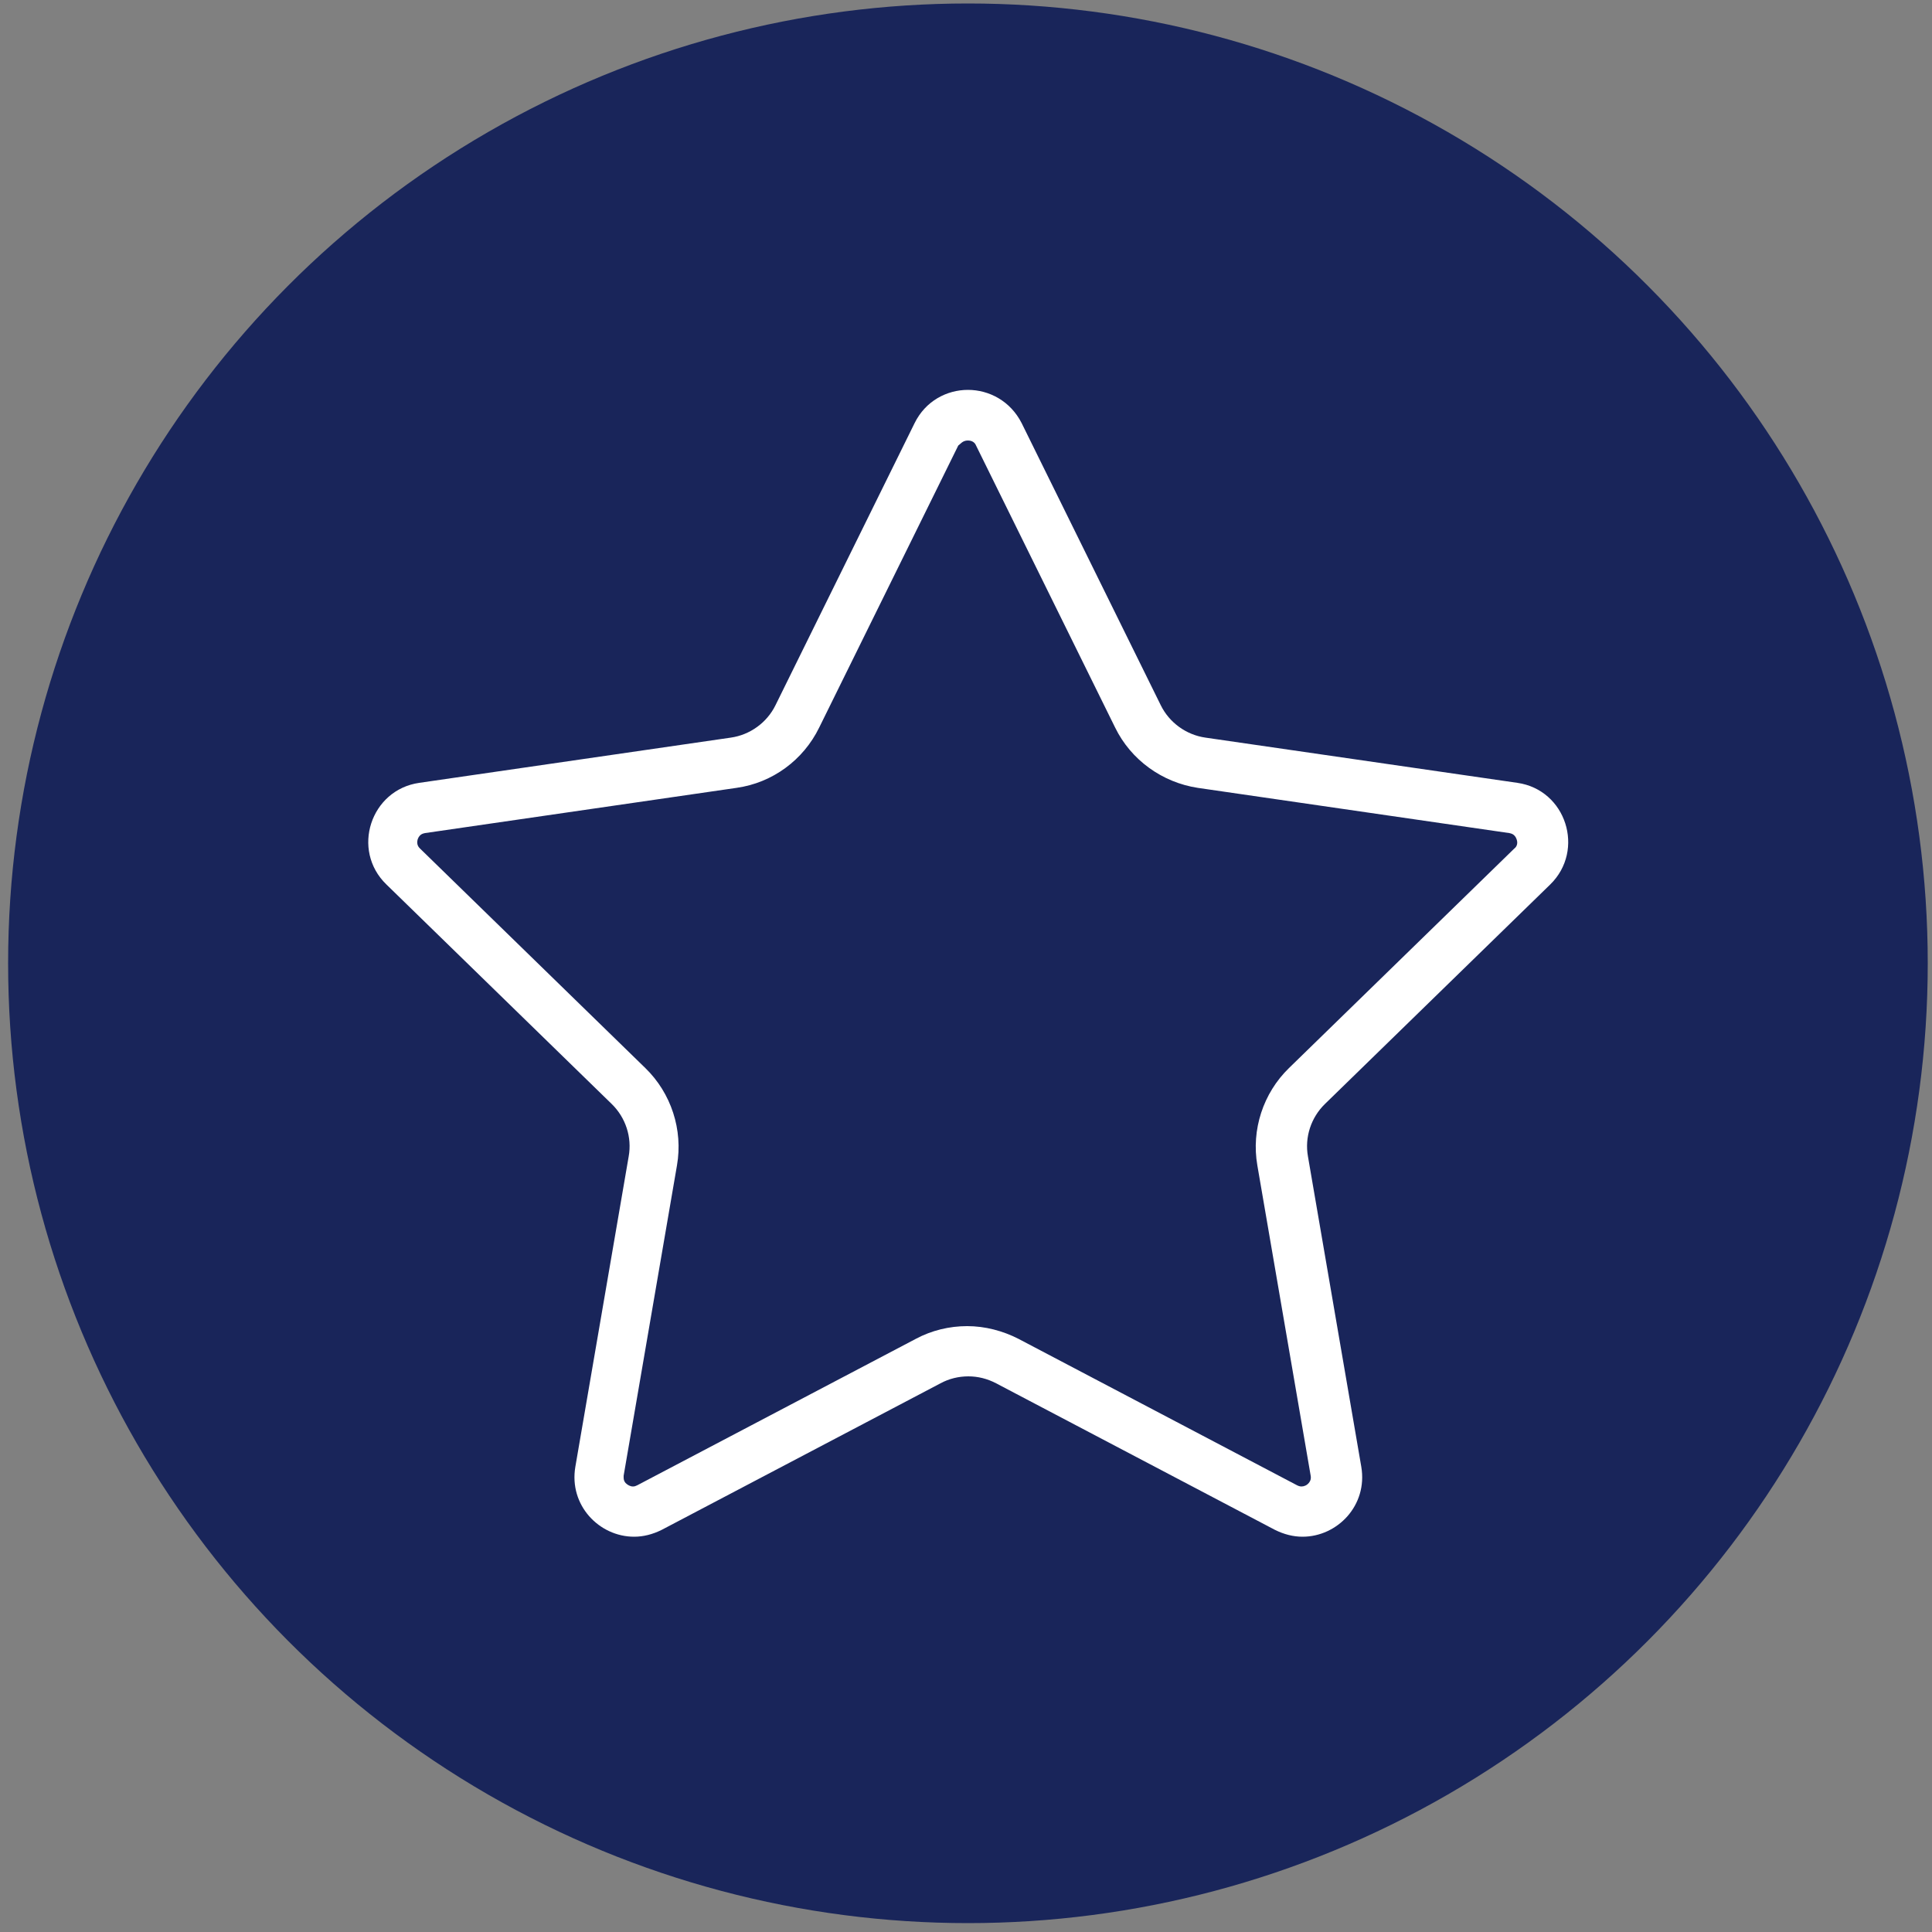 <?xml version="1.0" encoding="UTF-8"?> <svg xmlns="http://www.w3.org/2000/svg" xmlns:xlink="http://www.w3.org/1999/xlink" version="1.1" id="Layer_1" x="0px" y="0px" viewBox="0 0 500 500" style="enable-background:new 0 0 500 500;" xml:space="preserve"><rect x="0" y="0" width="500" height="500" fill="#808080" stroke="none"/> <style type="text/css"> .st0{fill:#19255A;} .st1{display:none;} .st2{display:inline;fill:#FFFFFF;} .st3{fill:#FFFFFF;} .st4{display:inline;} </style> <circle class="st0" cx="250.5" cy="249.3" r="248.4"></circle> <g class="st1"> <path class="st2" d="M248.3,151.8c19.9,0,36.2,16.2,36.2,36.2s-16.2,36.2-36.2,36.2s-36.2-16.2-36.2-36.2S228.4,151.8,248.3,151.8 M248.3,135.5c-29,0-52.4,23.5-52.4,52.4s23.5,52.4,52.4,52.4s52.4-23.5,52.4-52.4S277.3,135.5,248.3,135.5L248.3,135.5z"></path> <path class="st2" d="M374.4,193.9c13.4,0,24.3,10.9,24.3,24.3c0,13.4-10.9,24.3-24.3,24.3s-24.3-10.9-24.3-24.3 C350.1,204.8,361,193.9,374.4,193.9 M374.4,177.6c-22.4,0-40.6,18.2-40.6,40.6s18.2,40.6,40.6,40.6c22.4,0,40.6-18.2,40.6-40.6 S396.8,177.6,374.4,177.6L374.4,177.6z"></path> <path class="st2" d="M128.4,193.9c13.4,0,24.3,10.9,24.3,24.3c0,13.4-10.9,24.3-24.3,24.3S104,231.6,104,218.2 C104,204.8,114.9,193.9,128.4,193.9 M128.4,177.6c-22.4,0-40.6,18.2-40.6,40.6s18.2,40.6,40.6,40.6s40.6-18.2,40.6-40.6 S150.8,177.6,128.4,177.6L128.4,177.6z"></path> <path class="st2" d="M127.7,280.5c14,0,26.6,5.8,35.6,15.1c2.4-5.1,5.2-9.9,8.5-14.5c-11.7-10.5-27.1-16.9-44-16.9 c-33.4,0-61,24.8-65.3,56.9c-0.5,2.9-0.7,6-0.7,9.1c0,2.2,0.1,4.5,0.3,6.7h93.1c-0.1-1.4-0.1-2.8-0.1-4.2c0-2,0.1-3.9,0.2-5.8 c0.1-1.9,0.3-3.8,0.6-5.7h-77C83.1,298.1,103.4,280.5,127.7,280.5z"></path> <path class="st2" d="M439.7,320.9c-4.4-32.1-31.9-56.9-65.3-56.9c-17.1,0-32.8,6.5-44.5,17.3c3.3,4.5,6.1,9.4,8.5,14.5 c9.1-9.5,21.8-15.5,36-15.5c24.3,0,44.6,17.5,48.8,40.6h-77.5c0.3,2,0.5,4,0.6,6c0.1,1.9,0.2,3.8,0.2,5.8c0,1.3,0,2.7-0.1,4H440 c0.2-2.2,0.3-4.5,0.3-6.7C440.4,326.9,440.2,323.9,439.7,320.9z"></path> <path class="st2" d="M338.7,326.9c-0.1-2-0.3-4-0.6-6c-1.1-8.9-3.7-17.3-7.3-25.2c-2.3-5.1-5.2-9.9-8.5-14.5 c-16-22.2-42.1-36.7-71.5-36.7c-29.4,0-55.4,14.4-71.4,36.5c-3.3,4.5-6.1,9.4-8.5,14.5c-3.7,8-6.2,16.5-7.4,25.6 c-0.3,1.9-0.5,3.8-0.6,5.7c-0.1,1.9-0.2,3.8-0.2,5.8c0,1.4,0,2.8,0.1,4.2c0.1,1.9,0.2,3.9,0.5,5.7h175c0.2-2,0.4-3.9,0.5-6 c0.1-1.3,0.1-2.7,0.1-4C338.9,330.7,338.8,328.8,338.7,326.9z M181.9,312.8L181.9,312.8c1.9-6.8,4.8-13.1,8.5-18.9 c12.8-19.9,35.1-33,60.4-33c25.4,0,47.8,13.3,60.6,33.3c3.7,5.9,6.7,12.3,8.6,19.2c0.7,2.4,1.3,5,1.7,7.5c0.3,2,0.6,3.9,0.7,6 H179.3c0.2-2,0.4-3.9,0.7-5.7C180.4,318.3,181.1,315.5,181.9,312.8z"></path> </g> <g class="st1"> <path class="st2" d="M209.6,368c-0.6-5.6-2.4-10.8-5-15.5c-7-12.2-20.1-20.5-35.2-20.5c-9.4,0-18.1,3.2-25,8.7 c-8.3,6.5-13.9,16.2-15.2,27.2c-0.2,1.5-0.3,3-0.3,4.6c0,22.3,18.1,40.5,40.5,40.5c22.4,0,40.5-18.1,40.5-40.5 C209.9,371.1,209.8,369.5,209.6,368z M169.4,397.8c-13.9,0-25.1-11.3-25.1-25.1c0-1.5,0.1-3.1,0.4-4.6c1.2-6.3,4.6-11.8,9.6-15.5 c4.2-3.2,9.5-5.1,15.1-5.1c5.7,0,10.9,1.9,15.1,5.1c4.9,3.7,8.5,9.2,9.6,15.5c0.3,1.5,0.4,3,0.4,4.6 C194.5,386.5,183.2,397.8,169.4,397.8z"></path> <path class="st2" d="M384.7,368v-0.1c-1.3-11.1-7.1-20.9-15.5-27.3c-6.8-5.3-15.4-8.4-24.7-8.4c-15.1,0-28.2,8.2-35.2,20.5 c-2.7,4.6-4.4,9.9-5,15.5c-0.2,1.5-0.3,3-0.3,4.6c0,22.3,18.1,40.5,40.5,40.5c22.4,0,40.5-18.1,40.5-40.5 C385,371.1,384.9,369.5,384.7,368z M344.5,397.8c-13.9,0-25.1-11.3-25.1-25.1c0-1.5,0.1-3.1,0.4-4.6c1.2-6.3,4.6-11.8,9.6-15.5 c4.2-3.2,9.4-5.1,15.1-5.1s10.9,1.9,15.1,5.1c4.9,3.7,8.5,9.2,9.6,15.5c0.3,1.5,0.4,3,0.4,4.6C369.7,386.5,358.4,397.8,344.5,397.8 z"></path> <path class="st2" d="M128.9,236.3V368h0.3c1.2-11,6.9-20.7,15.2-27.2v-89h224.9v88.8c8.4,6.5,14.2,16.2,15.5,27.3V236.3H128.9z M204.6,352.6c2.7,4.6,4.4,9.9,5,15.5h94.7c0.6-5.6,2.3-10.8,5-15.5H204.6z"></path> <path class="st2" d="M292.1,200L292.1,200l0.4,0.1V200H292.1z"></path> <path class="st2" d="M292.1,200L292.1,200"></path> <path class="st2" d="M292.5,184.7v0.1h45v-0.1H292.5z"></path> <path class="st2" d="M379.1,184.7h-26.4V98.2c0-3.3-2.7-6-6.1-6H237.8c-3.4,0-6.1,2.7-6.1,6v51h-40.7c-3.1,0-5.6,2.5-5.6,5.6v83 c0,3.1,2.5,5.5,5.6,5.5h85.8c0.3,2.8,2.6,5,5.5,5h96.8c3.1,0,5.5-2.5,5.5-5.6v-52.5C384.7,187.2,382.2,184.7,379.1,184.7z M247.1,107.5h90.4v77.3h-45v-30c0-3.1-2.5-5.6-5.6-5.6h-39.8V107.5z M200.8,228v-63.5h76.3V228H200.8z M369.4,233h-76.9v-32.9 l-0.4-0.1h77.3V233z"></path> <path class="st2" d="M144.6,141.7v131.3h-15.7V155.8H73.8c-3.9,0-7-3.1-7-7v0c0-3.9,3.1-7,7-7H144.6z"></path> </g> <path class="st3" d="M250.5,114c1.5,0,2,1,2.1,1.3l36,73c4.1,8.4,12.2,14.2,21.4,15.6l80.6,11.7c0.4,0.1,1.4,0.2,1.9,1.6 c0.5,1.4-0.3,2.2-0.6,2.4l-58.3,56.8c-6.7,6.5-9.8,16-8.2,25.2l13.8,80.3c0.1,0.5,0.1,1.2-0.5,1.9c-0.5,0.6-1.2,0.9-1.9,0.9 c-0.3,0-0.7-0.1-1.1-0.3l-72.1-37.9c-4.1-2.1-8.7-3.3-13.3-3.3c-4.6,0-9.2,1.1-13.3,3.3l-72.1,37.9c-0.4,0.2-0.7,0.3-1.1,0.3 c-0.7,0-1.4-0.4-1.9-0.9c-0.6-0.7-0.5-1.4-0.5-1.9l13.8-80.3c1.6-9.2-1.5-18.7-8.2-25.2l-58.3-56.8c-0.3-0.3-1-1-0.6-2.4 c0.5-1.4,1.5-1.5,1.9-1.6l80.6-11.7c9.3-1.3,17.3-7.2,21.4-15.6l36-73C248.6,114.9,249.1,114,250.5,114 M250.5,100.9 c-5.5,0-11,2.9-13.8,8.6l-36,73c-2.2,4.5-6.6,7.7-11.6,8.4l-80.6,11.7c-12.6,1.8-17.7,17.4-8.5,26.3l58.3,56.8 c3.6,3.5,5.3,8.6,4.4,13.6l-13.8,80.3c-1.7,10,6.2,18.1,15.2,18.1c2.4,0,4.8-0.6,7.2-1.8l72.1-37.9c2.2-1.2,4.7-1.8,7.2-1.8 c2.5,0,4.9,0.6,7.2,1.8l72.1,37.9c2.4,1.2,4.8,1.8,7.2,1.8c9,0,16.9-8.1,15.2-18.1l-13.8-80.3c-0.9-5,0.8-10.1,4.4-13.6l58.3-56.8 c9.1-8.9,4.1-24.5-8.5-26.3L312,190.9c-5-0.7-9.4-3.9-11.6-8.4l-36-73C261.5,103.8,256,100.9,250.5,100.9L250.5,100.9z"></path> <g class="st1"> <g class="st4"> <path class="st3" d="M77.4,287.9c-2.5,0-5-1-7-2.9c-3.9-3.8-3.9-10.1,0-14L265.6,75.2c3.8-3.9,10.1-3.9,14,0 c3.9,3.8,3.9,10.1,0,14L84.4,285C82.4,287,79.9,287.9,77.4,287.9z"></path> </g> <g class="st4"> <path class="st3" d="M230.7,94.1c-5.2,0-9.6-4.1-9.9-9.4c-0.3-5.4,3.9-10.1,9.4-10.4l41.9-2.1c5.4-0.3,10.1,3.9,10.4,9.4 s-3.9,10.1-9.4,10.4l-41.9,2.1C231,94.1,230.9,94.1,230.7,94.1z"></path> </g> <g class="st4"> <path class="st3" d="M272.6,131.1c-5.5,0-9.9-4.4-9.9-9.9V82.1c0-5.5,4.4-9.9,9.9-9.9c5.5,0,9.9,4.4,9.9,9.9v39.1 C282.5,126.6,278,131.1,272.6,131.1z"></path> </g> <g class="st4"> <g> <path class="st3" d="M156.9,329.9h-52.5c-7.8,0-14.2,6.4-14.2,14.2v65.7h80.9v-65.7C171.1,336.3,164.7,329.9,156.9,329.9z M150.2,405.2H111v-54.4h39.1V405.2z"></path> </g> </g> <g class="st4"> <g> <path class="st3" d="M270.5,233.8h-52.5c-7.8,0-14.2,6.4-14.2,14.2v161.9h80.9V248C284.7,240.1,278.3,233.8,270.5,233.8z M264.4,405.8H224V254.1h40.4V405.8z"></path> </g> </g> <g class="st4"> <g> <path class="st3" d="M379.8,131.5h-52.5c-7.8,0-14.2,6.4-14.2,14.2v264.1H394V145.7C394,137.9,387.6,131.5,379.8,131.5z M374,406.1h-41V151.5h41V406.1z"></path> </g> </g> <g class="st4"> <g> <path class="st3" d="M426.6,415.1c0,5.4-4.5,9.8-9.9,9.8H71c-5.4,0-9.8-4.4-9.8-9.8c0-5.5,4.4-9.9,9.8-9.9h345.7 C422.1,405.2,426.6,409.6,426.6,415.1z"></path> </g> </g> </g> </svg> 